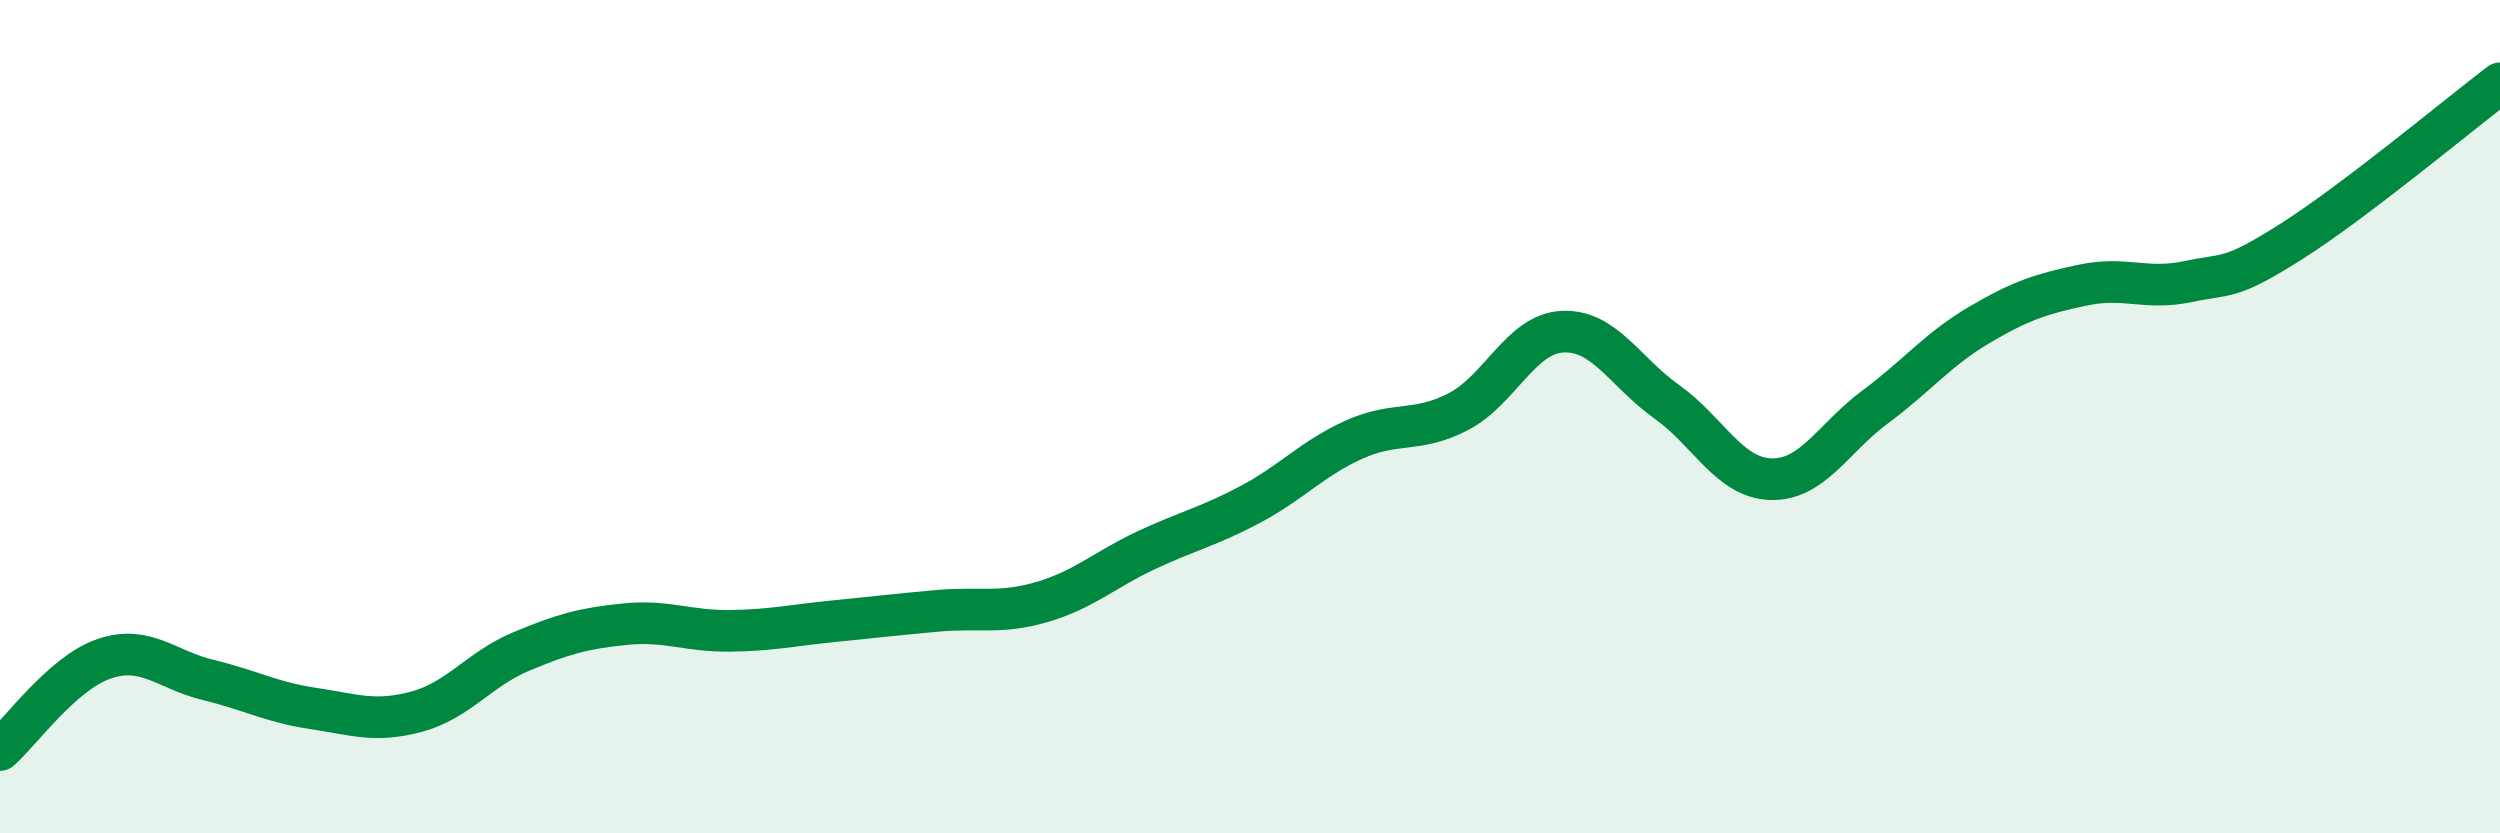 
    <svg width="60" height="20" viewBox="0 0 60 20" xmlns="http://www.w3.org/2000/svg">
      <path
        d="M 0,18 C 0.5,17.56 1.5,16.15 2.5,15.81 C 3.5,15.47 4,16.08 5,16.32 C 6,16.56 6.5,16.85 7.5,17 C 8.5,17.15 9,17.35 10,17.08 C 11,16.81 11.5,16.06 12.5,15.64 C 13.5,15.22 14,15.08 15,14.98 C 16,14.88 16.5,15.15 17.5,15.14 C 18.5,15.13 19,15.01 20,14.91 C 21,14.81 21.5,14.75 22.5,14.66 C 23.5,14.57 24,14.74 25,14.45 C 26,14.16 26.5,13.68 27.5,13.21 C 28.5,12.74 29,12.64 30,12.11 C 31,11.58 31.5,11 32.5,10.55 C 33.5,10.1 34,10.4 35,9.88 C 36,9.36 36.5,8.01 37.5,7.96 C 38.5,7.91 39,8.93 40,9.64 C 41,10.35 41.5,11.47 42.5,11.5 C 43.5,11.53 44,10.51 45,9.77 C 46,9.03 46.5,8.39 47.5,7.8 C 48.5,7.21 49,7.05 50,6.84 C 51,6.63 51.5,6.97 52.5,6.76 C 53.5,6.55 53.5,6.74 55,5.79 C 56.5,4.84 59,2.76 60,2L60 20L0 20Z"
        fill="#008740"
        opacity="0.1"
        stroke-linecap="round"
        stroke-linejoin="round"
      />
      <path
        d="M 0,18 C 0.5,17.56 1.5,16.15 2.5,15.81 C 3.5,15.47 4,16.08 5,16.32 C 6,16.56 6.5,16.85 7.5,17 C 8.5,17.15 9,17.35 10,17.08 C 11,16.81 11.5,16.06 12.5,15.64 C 13.5,15.22 14,15.08 15,14.98 C 16,14.88 16.5,15.15 17.5,15.14 C 18.5,15.13 19,15.01 20,14.91 C 21,14.81 21.5,14.75 22.5,14.66 C 23.5,14.57 24,14.74 25,14.45 C 26,14.16 26.5,13.68 27.5,13.21 C 28.5,12.74 29,12.64 30,12.11 C 31,11.58 31.5,11 32.5,10.55 C 33.5,10.1 34,10.4 35,9.88 C 36,9.36 36.5,8.01 37.5,7.96 C 38.5,7.91 39,8.93 40,9.64 C 41,10.35 41.5,11.47 42.5,11.5 C 43.5,11.53 44,10.51 45,9.77 C 46,9.03 46.5,8.39 47.5,7.8 C 48.5,7.21 49,7.05 50,6.84 C 51,6.63 51.5,6.97 52.5,6.76 C 53.5,6.55 53.5,6.74 55,5.79 C 56.5,4.84 59,2.76 60,2"
        stroke="#008740"
        stroke-width="1"
        fill="none"
        stroke-linecap="round"
        stroke-linejoin="round"
      />
    </svg>
  